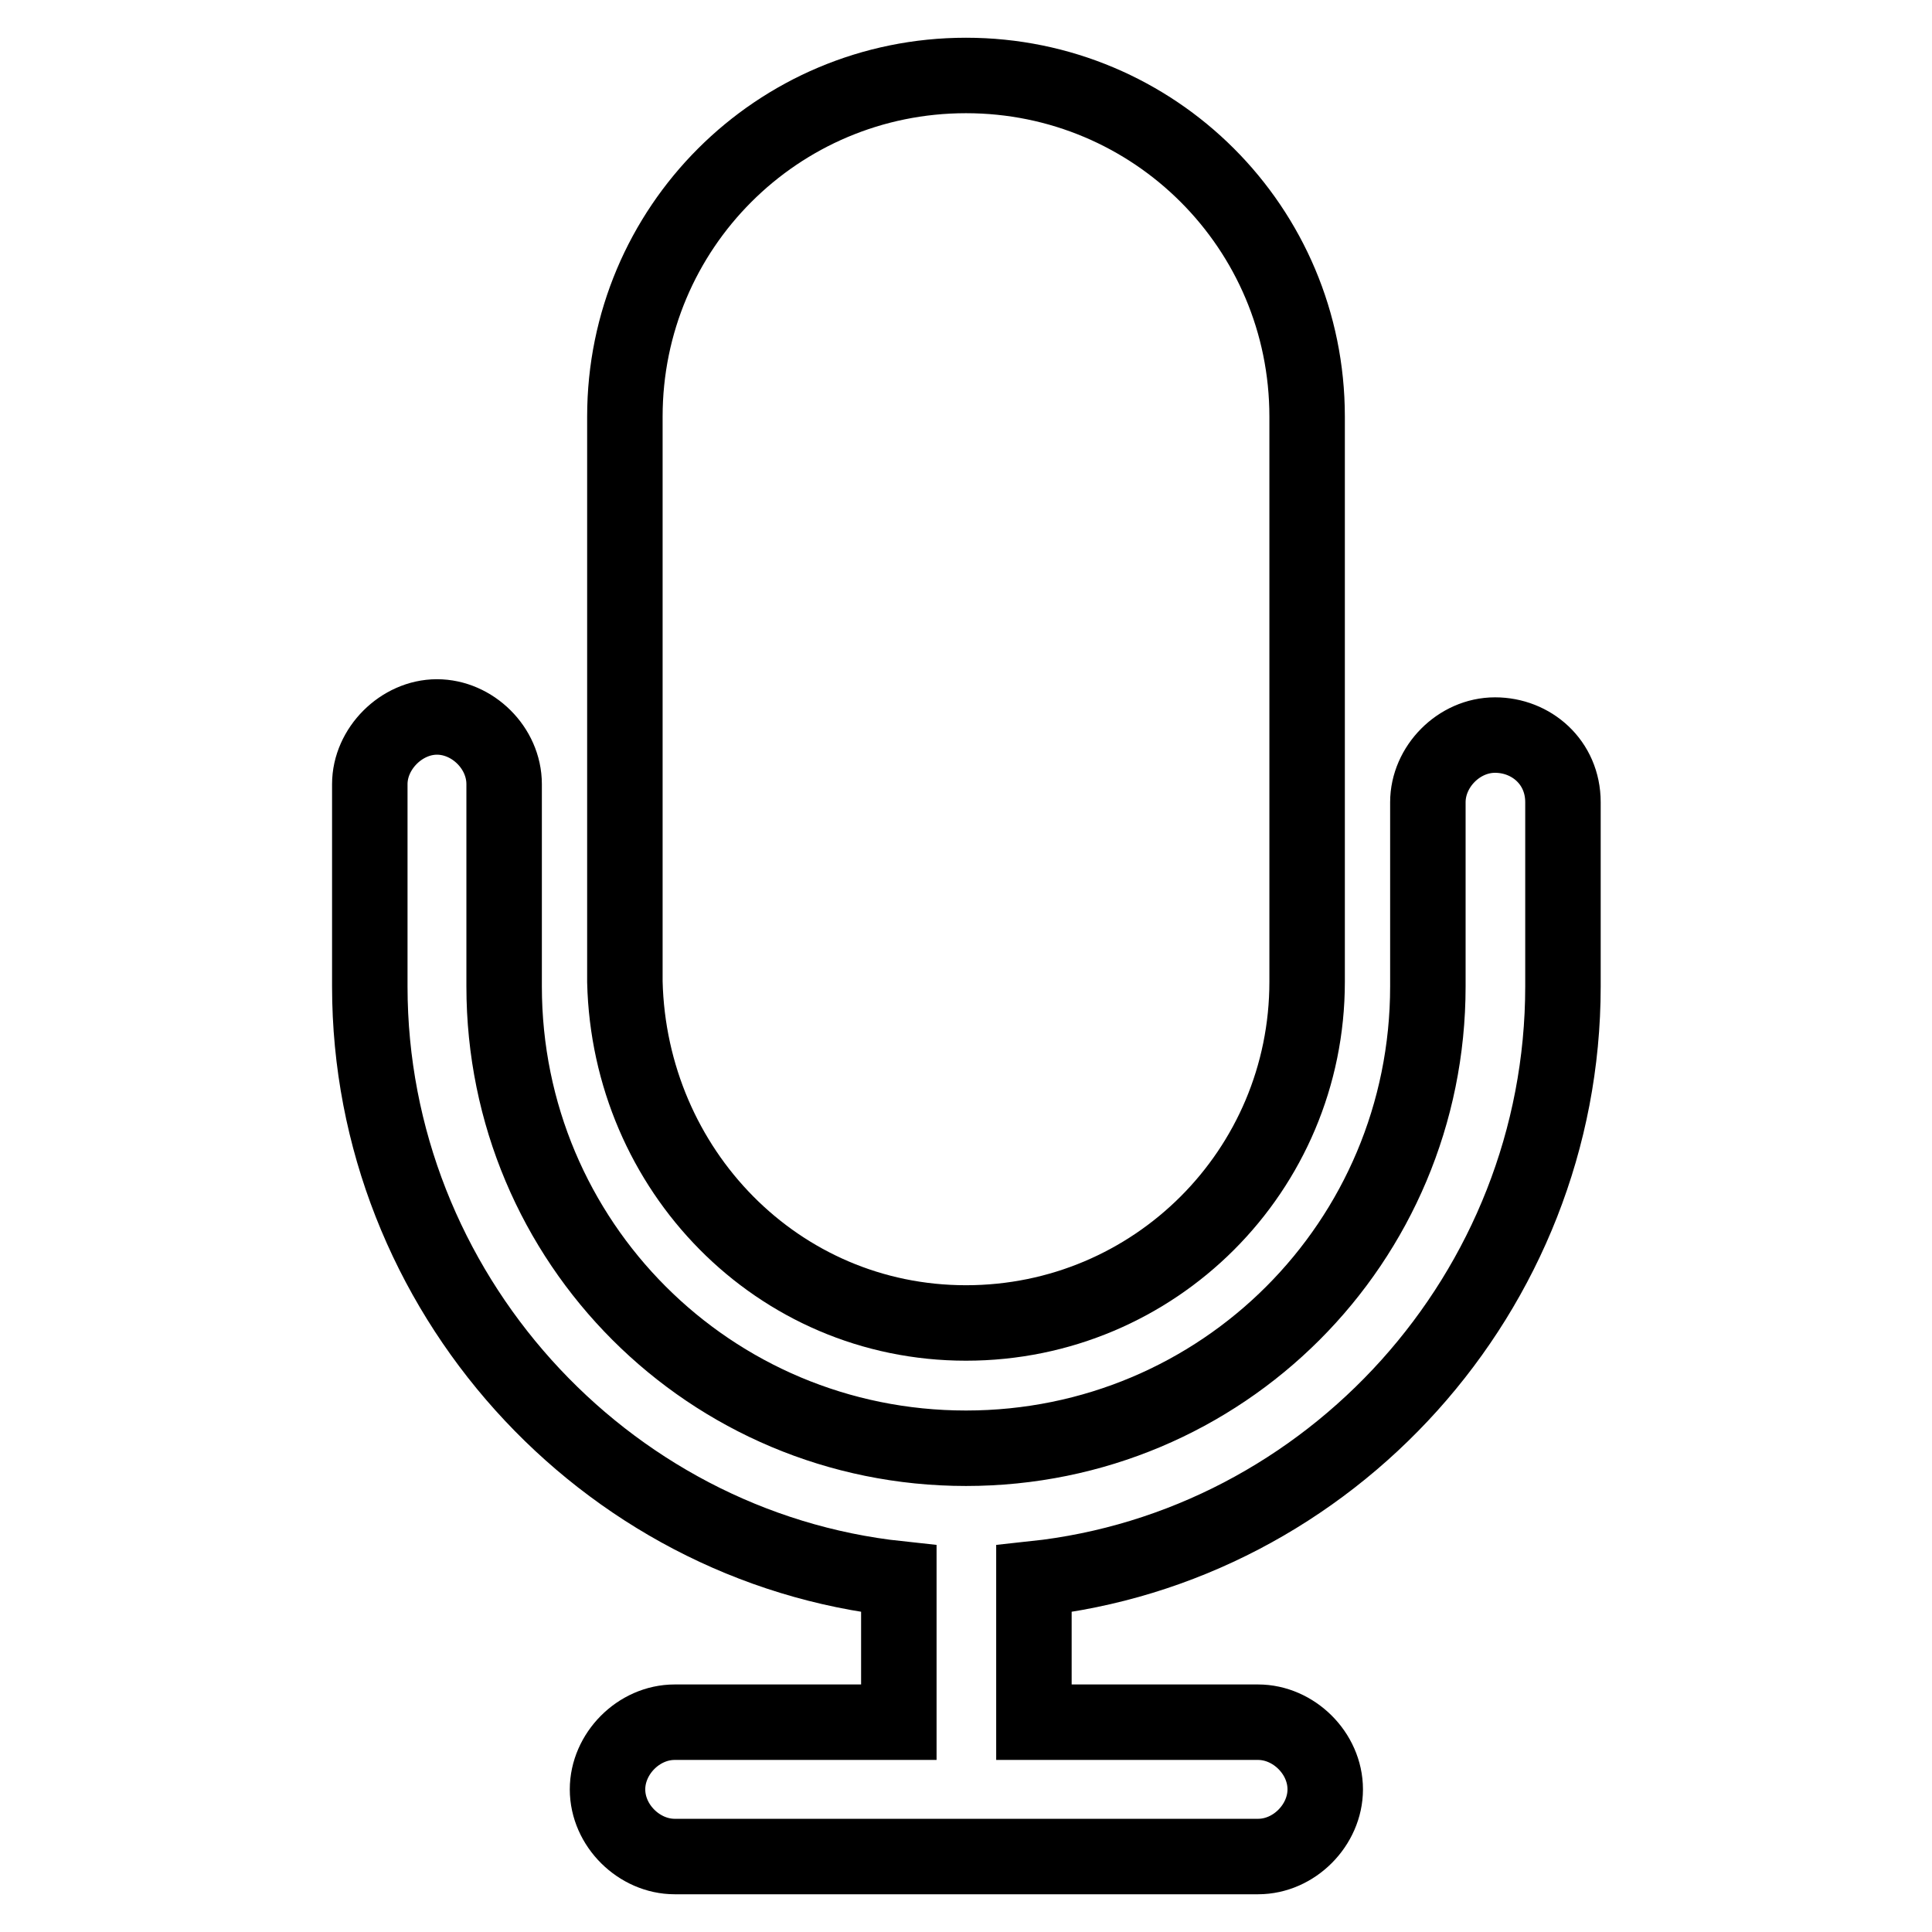 <?xml version="1.0" encoding="utf-8"?>
<!-- Svg Vector Icons : http://www.onlinewebfonts.com/icon -->
<!DOCTYPE svg PUBLIC "-//W3C//DTD SVG 1.1//EN" "http://www.w3.org/Graphics/SVG/1.1/DTD/svg11.dtd">
<svg version="1.1" xmlns="http://www.w3.org/2000/svg" xmlns:xlink="http://www.w3.org/1999/xlink" x="0px" y="0px" viewBox="0 0 256 256" enable-background="new 0 0 256 256" xml:space="preserve">
<g> <path stroke-width="10" fill-opacity="0" stroke="#000000"  d="M128,175.3c25,0,45.2-20.2,45.2-45.2V55.2c0-25-20.2-45.2-45.2-45.2S82.8,30.2,82.8,55.2v74.9 C83.4,155,103,175.3,128,175.3L128,175.3z"/> <path stroke-width="10" fill-opacity="0" stroke="#000000"  d="M198.1,97.4c-4.8,0-8.9,4.2-8.9,8.9v24.4c0,33.9-27.3,61.2-61.2,61.2s-61.2-27.3-61.2-61.2v-26.8 c0-4.8-4.2-8.9-8.9-8.9s-8.9,4.2-8.9,8.9v26.8c0,40.4,30.9,74.3,70.1,78.5v19H89.4c-4.8,0-8.9,4.2-8.9,8.9c0,4.8,4.2,8.9,8.9,8.9 h77.3c4.8,0,8.9-4.2,8.9-8.9c0-4.8-4.2-8.9-8.9-8.9h-29.7v-19c39.2-4.2,70.1-38,70.1-78.5v-24.4C207.1,101,202.9,97.4,198.1,97.4z" /></g>
</svg>